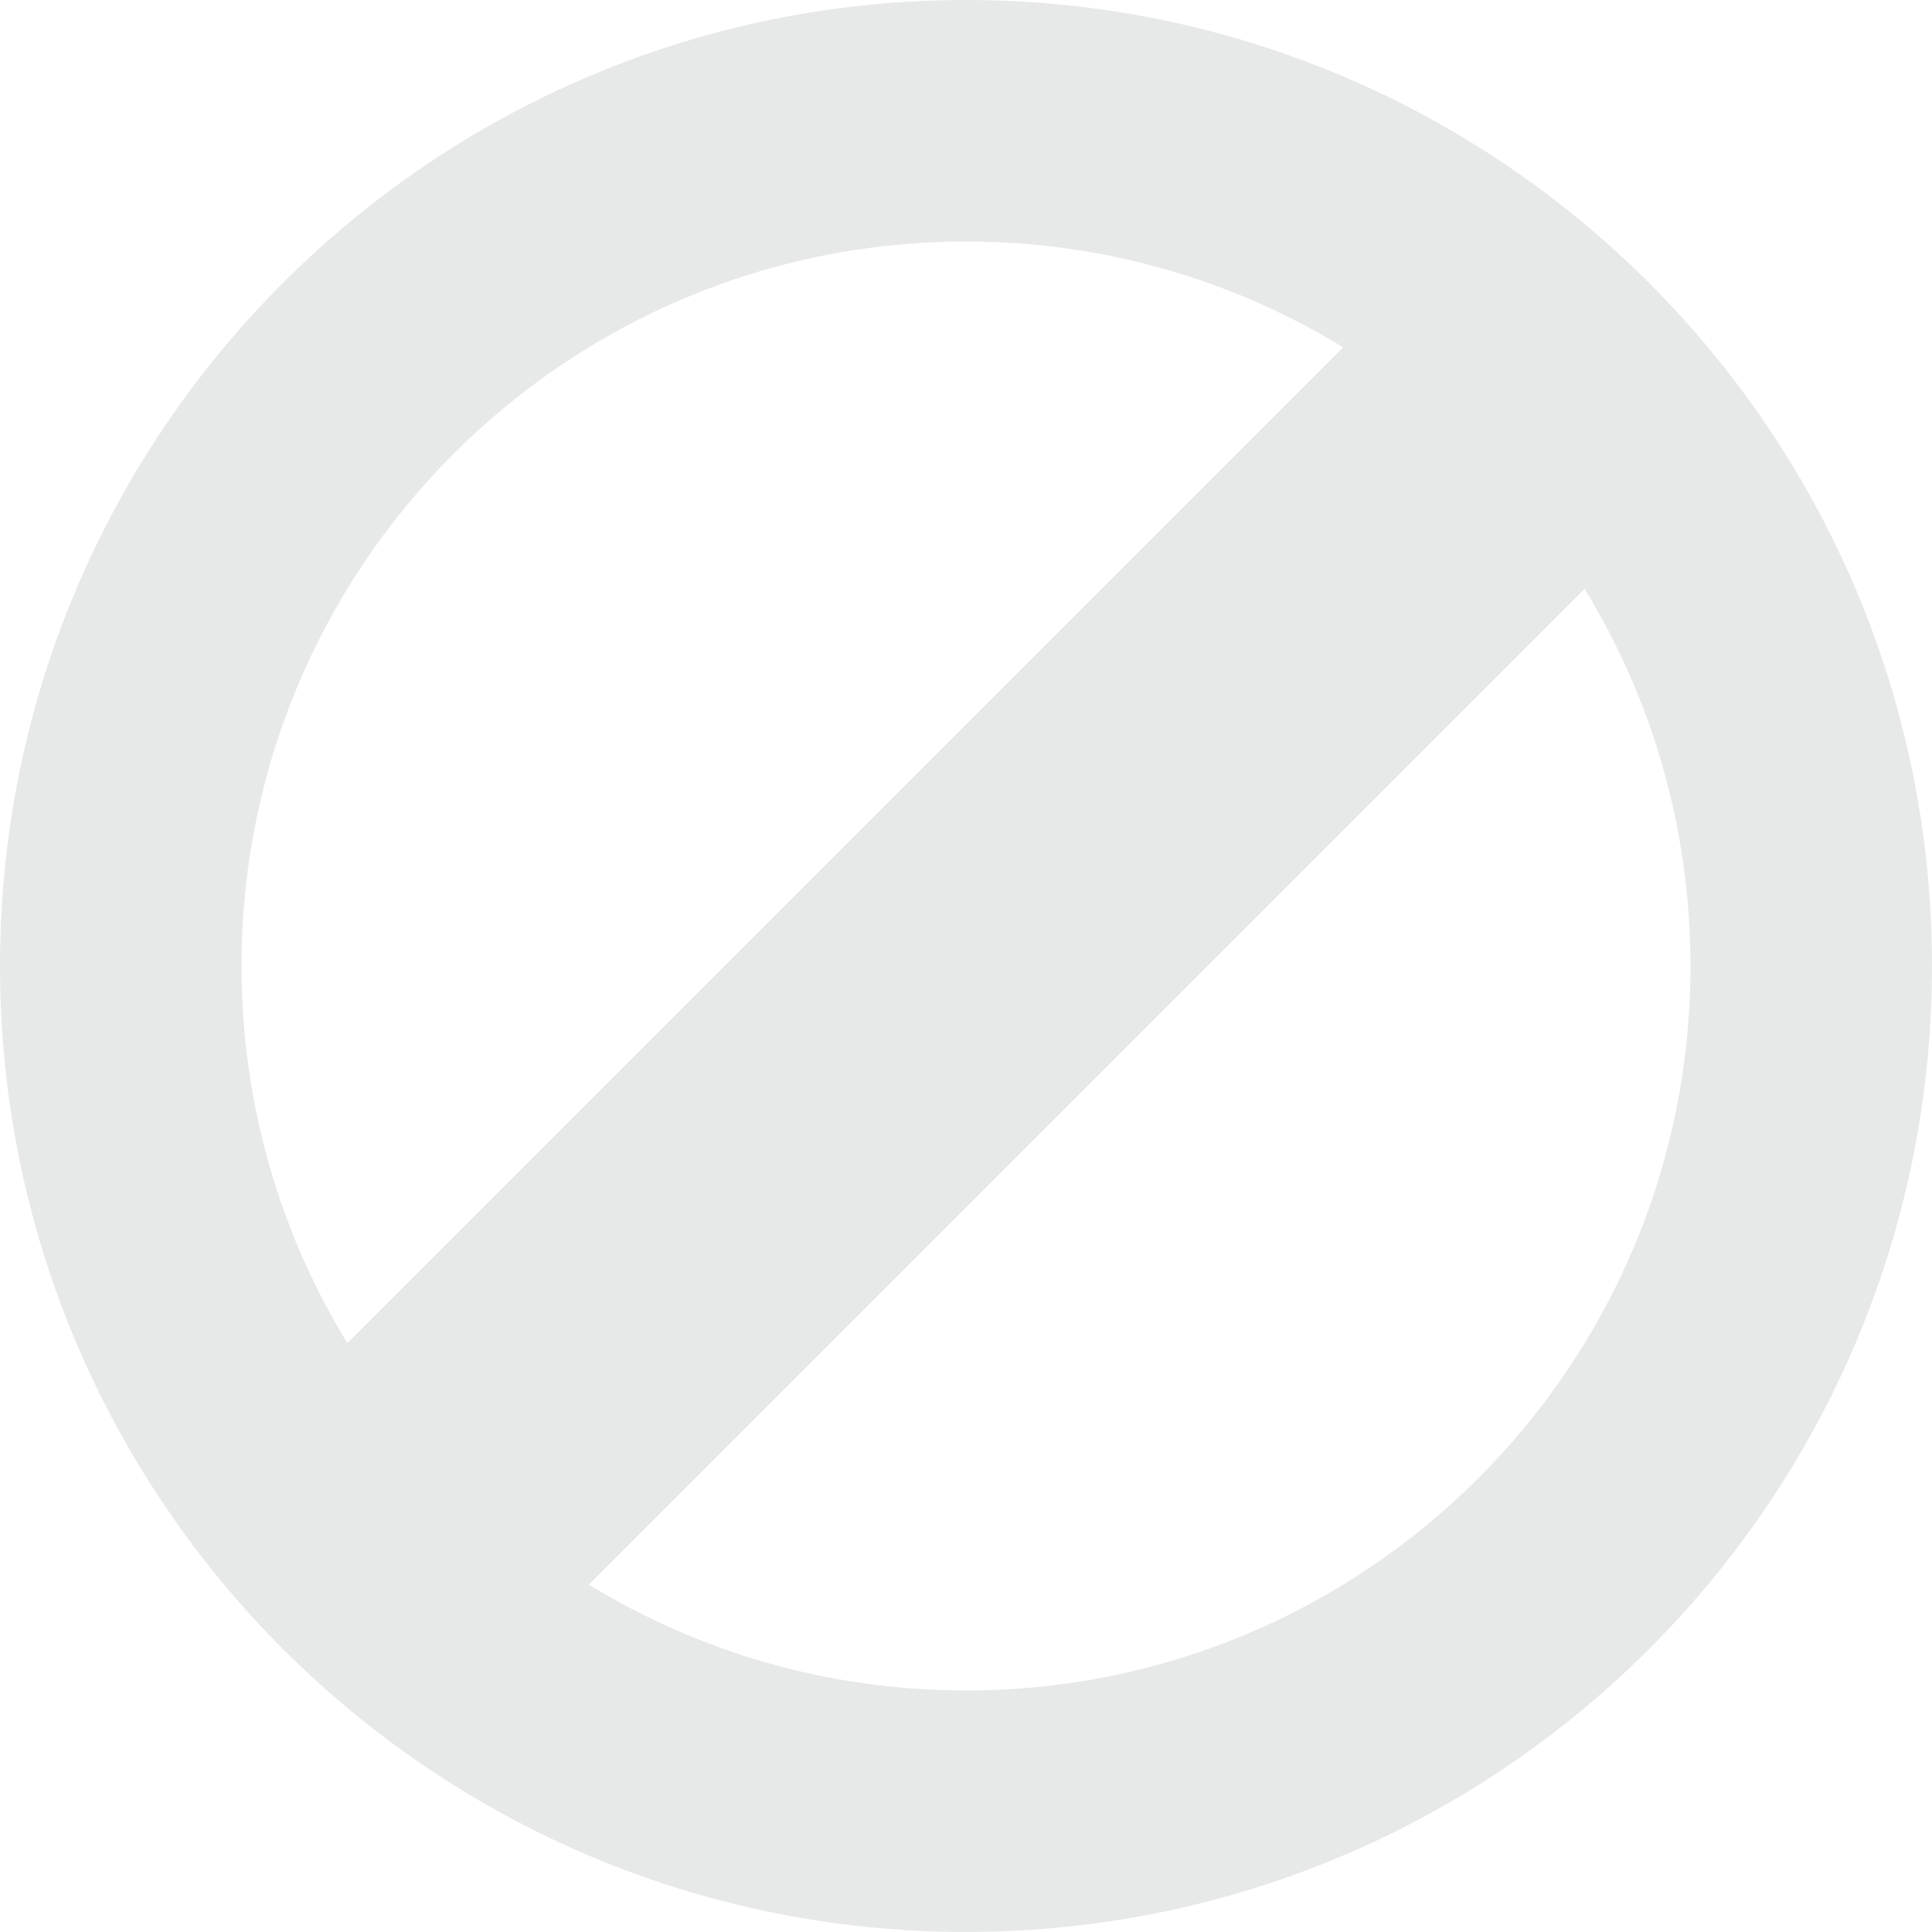 <?xml version="1.0" encoding="utf-8"?>
<!-- Generator: Adobe Illustrator 16.0.0, SVG Export Plug-In . SVG Version: 6.00 Build 0)  -->
<!DOCTYPE svg PUBLIC "-//W3C//DTD SVG 1.1//EN" "http://www.w3.org/Graphics/SVG/1.1/DTD/svg11.dtd">
<svg version="1.1" id="Layer_1" xmlns="http://www.w3.org/2000/svg" xmlns:xlink="http://www.w3.org/1999/xlink" x="0px" y="0px"
	 width="54px" height="53.999px" viewBox="0 0 54 53.999" enable-background="new 0 0 54 53.999" xml:space="preserve">
<path fill="#E7E8E8" d="M27,0C12.088,0,0,12.087,0,26.999s12.088,27,27,27s27-12.088,27-27S41.912,0,27,0z M27,6.75
	c3.862,0,7.472,1.081,10.542,2.957L9.708,37.541C7.832,34.47,6.75,30.861,6.75,26.999C6.75,15.815,15.816,6.75,27,6.75z M27,47.249
	c-3.862,0-7.471-1.081-10.542-2.958l27.833-27.833c1.877,3.07,2.958,6.68,2.958,10.541C47.25,38.184,38.184,47.249,27,47.249z"/>
</svg>
